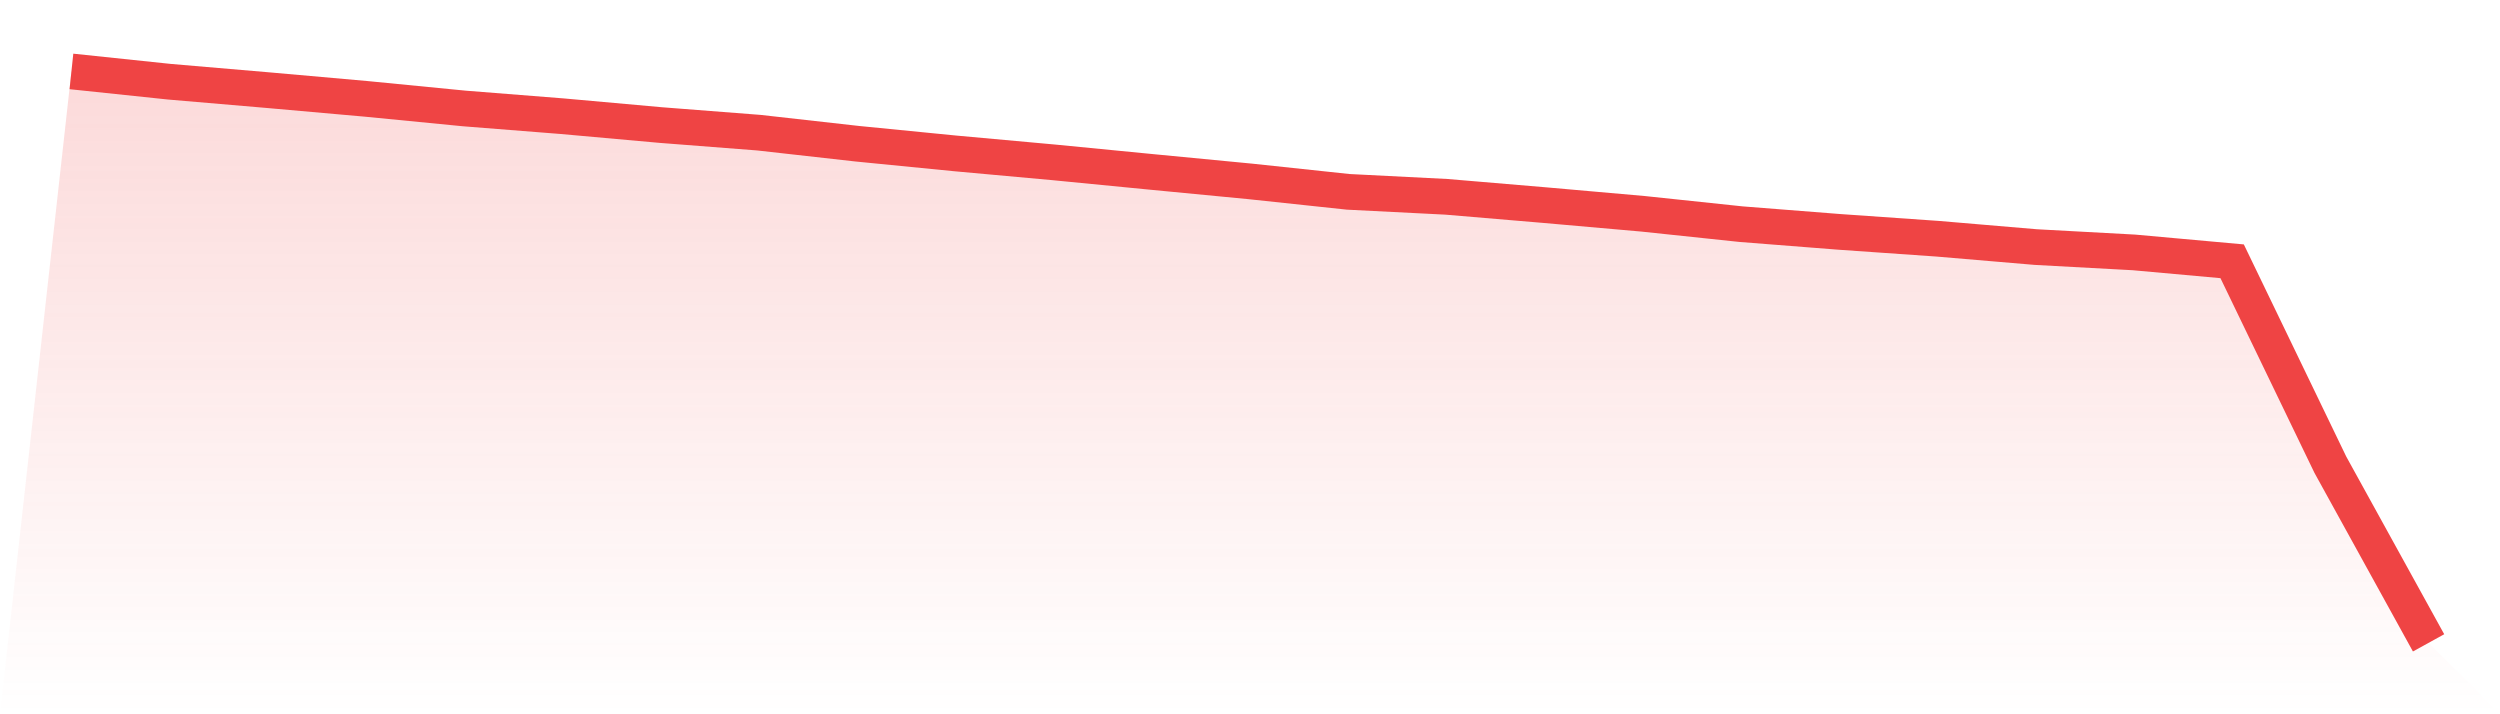 <svg viewBox="0 0 140 40" xmlns="http://www.w3.org/2000/svg">
<defs>
<linearGradient id="gradient" x1="0" x2="0" y1="0" y2="1">
<stop offset="0%" stop-color="#ef4444" stop-opacity="0.2"/>
<stop offset="100%" stop-color="#ef4444" stop-opacity="0"/>
</linearGradient>
</defs>
<path d="M4,4 L4,4 L9.5,4.578 L15,5.048 L20.5,5.536 L26,6.074 L31.5,6.509 L37,7.003 L42.5,7.43 L48,8.048 L53.5,8.591 L59,9.091 L64.5,9.628 L70,10.157 L75.5,10.743 L81,11.022 L86.5,11.487 L92,11.972 L97.5,12.553 L103,12.985 L108.5,13.369 L114,13.836 L119.5,14.135 L125,14.632 L130.5,26.025 L136,36 L140,40 L0,40 z" fill="url(#gradient)"/>
<path d="M4,4 L4,4 L9.5,4.578 L15,5.048 L20.5,5.536 L26,6.074 L31.5,6.509 L37,7.003 L42.5,7.43 L48,8.048 L53.5,8.591 L59,9.091 L64.5,9.628 L70,10.157 L75.5,10.743 L81,11.022 L86.5,11.487 L92,11.972 L97.5,12.553 L103,12.985 L108.5,13.369 L114,13.836 L119.5,14.135 L125,14.632 L130.5,26.025 L136,36" fill="none" stroke="#ef4444" stroke-width="2"/>
</svg>
